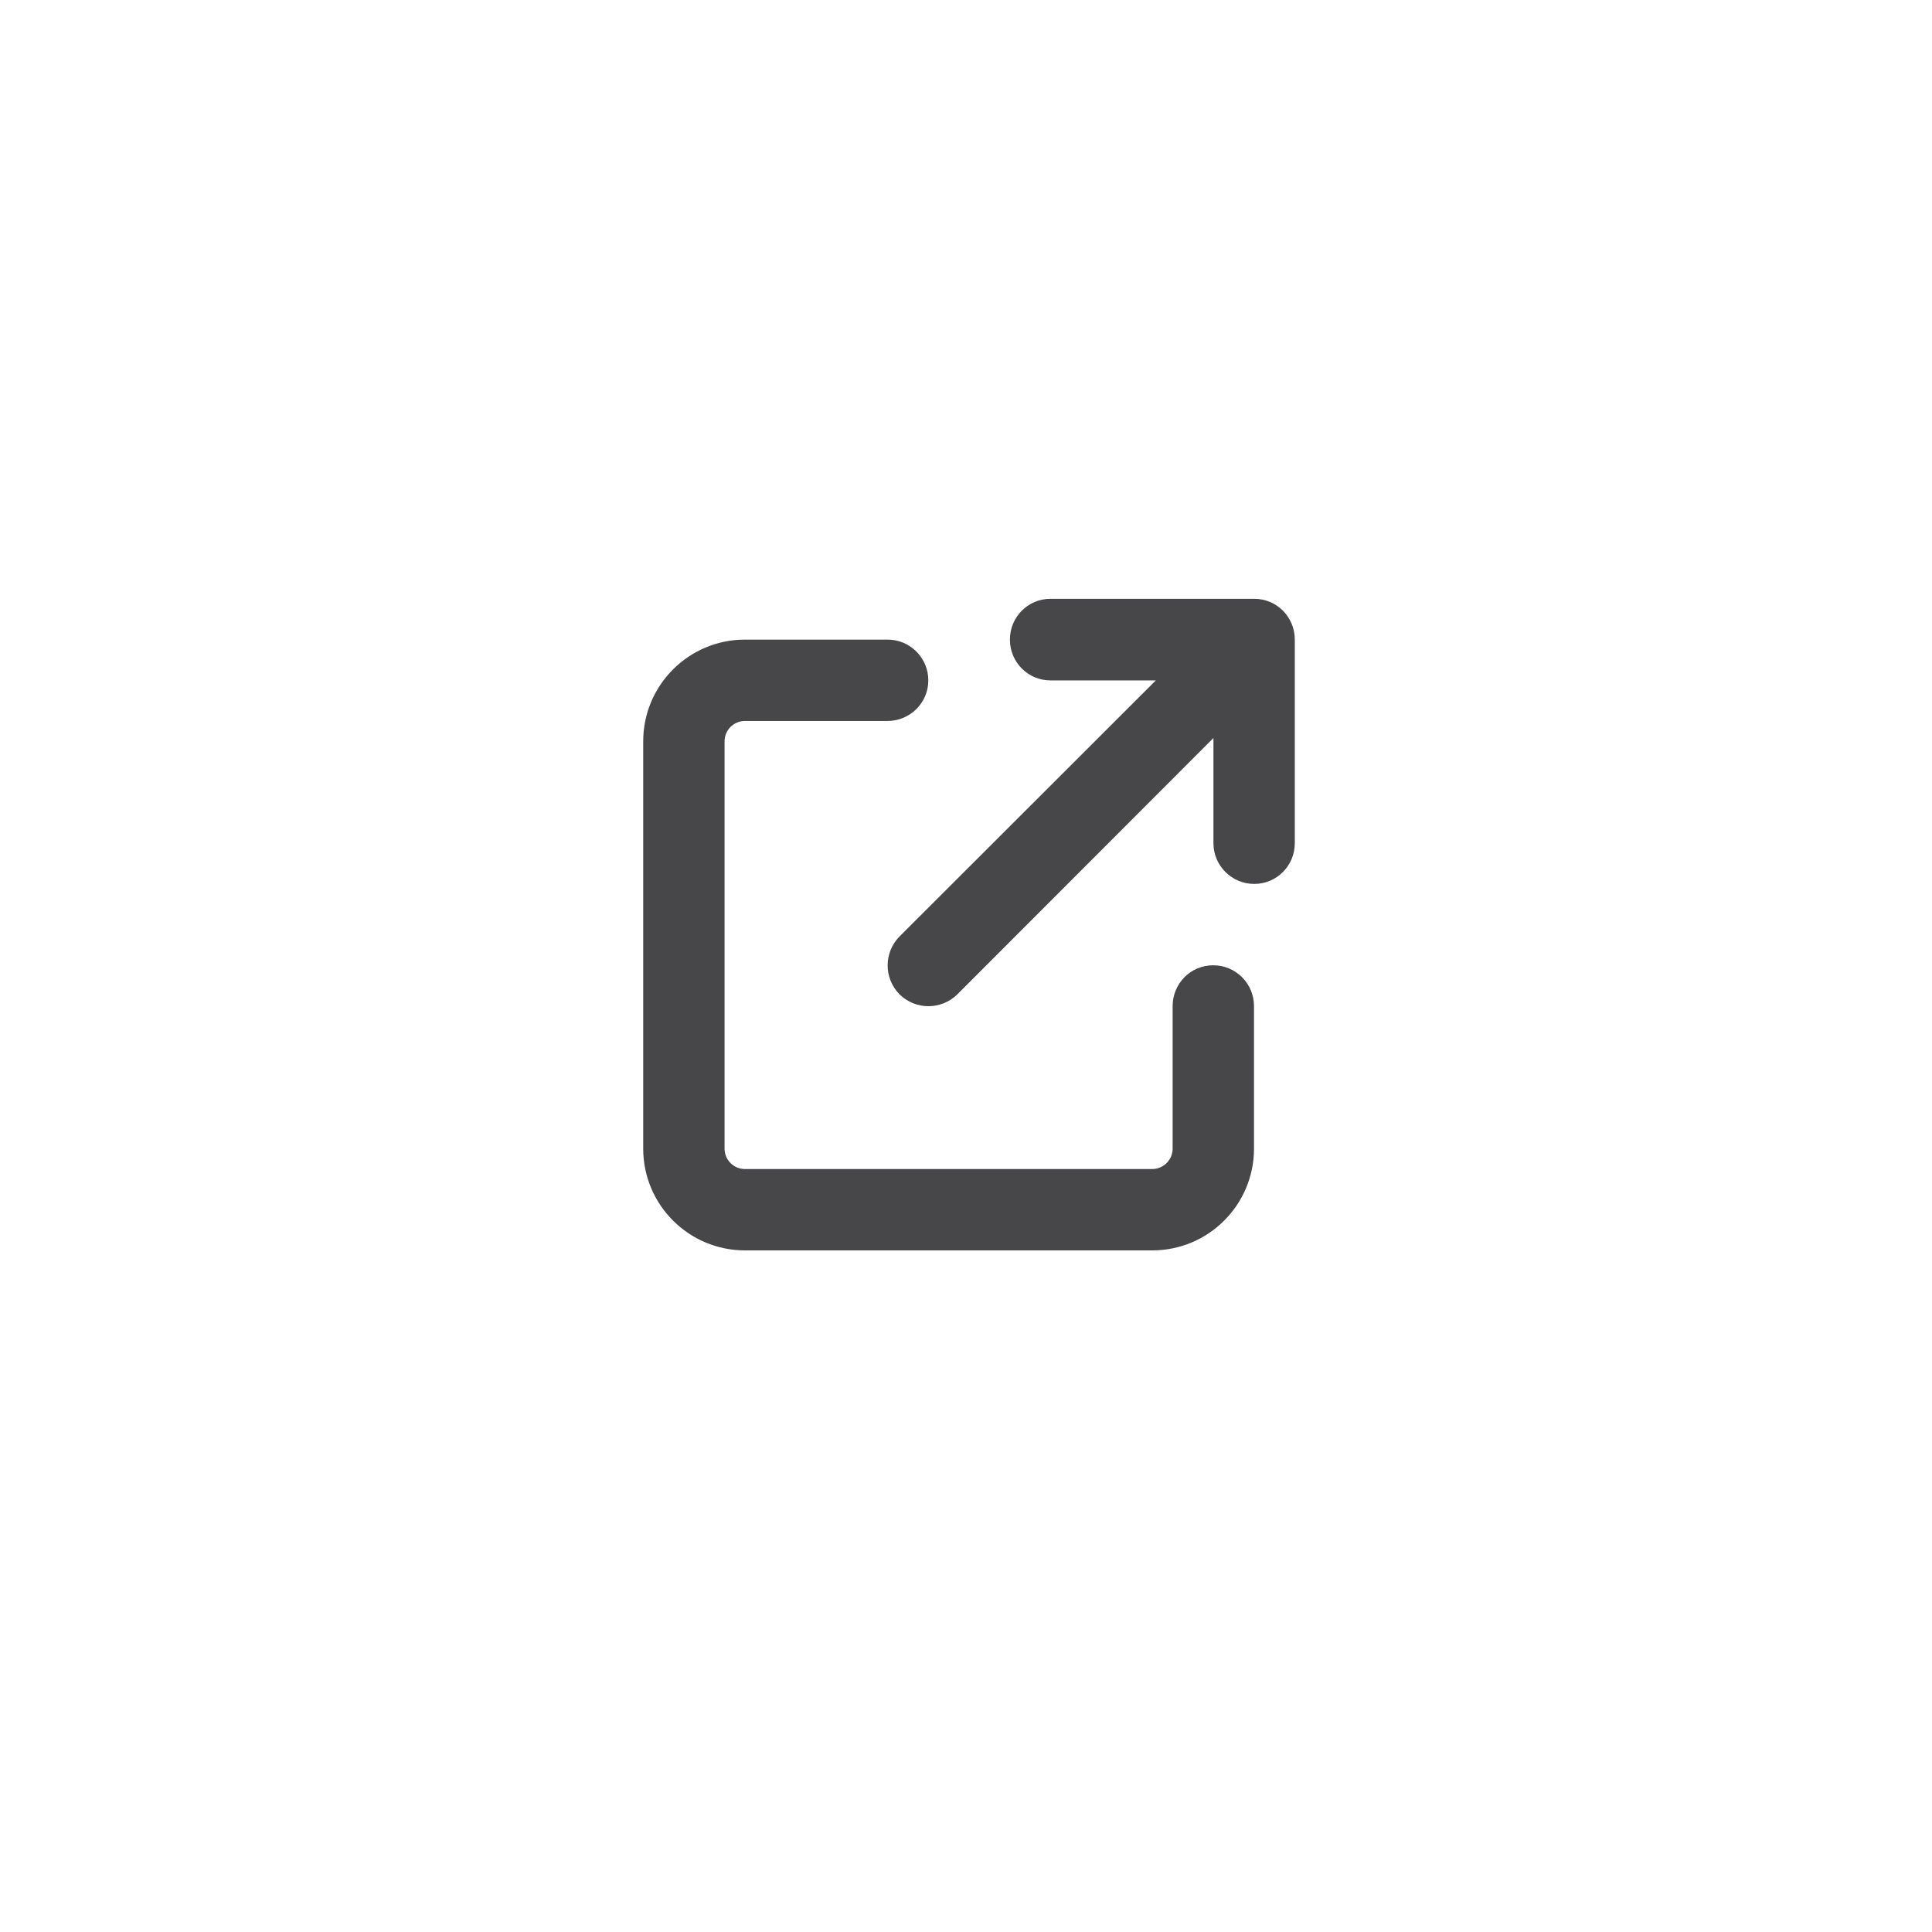 <svg version="1.2" xmlns="http://www.w3.org/2000/svg" viewBox="0 0 805 805" width="805" height="805">
	<title>arrow-up-right-from-square-solid (3)</title>
	<style>
		.s0 { fill: #474749 } 
	</style>
	<path class="s0" d="m437.7 249.5c-9.4 0-16.9 7.6-16.9 17 0 9.4 7.5 17 16.9 17h43.9l-106.8 106.7c-6.6 6.7-6.6 17.4 0 24.1 6.7 6.6 17.4 6.6 24.1 0l106.7-106.8v43.8c0 9.4 7.6 17 17 17 9.4 0 16.9-7.6 16.9-17v-84.8c0-9.4-7.5-17-16.9-17zm-127.3 17c-23.4 0-42.4 19-42.4 42.4v169.7c0 23.4 19 42.4 42.4 42.4h169.7c23.4 0 42.4-19 42.4-42.4v-59.4c0-9.4-7.6-17-17-17-9.4 0-16.9 7.6-16.9 17v59.4c0 4.7-3.9 8.5-8.5 8.5h-169.7c-4.7 0-8.5-3.8-8.5-8.5v-169.7c0-4.7 3.8-8.5 8.5-8.5h59.4c9.4 0 17-7.6 17-16.9 0-9.4-7.6-17-17-17z"/>
</svg>